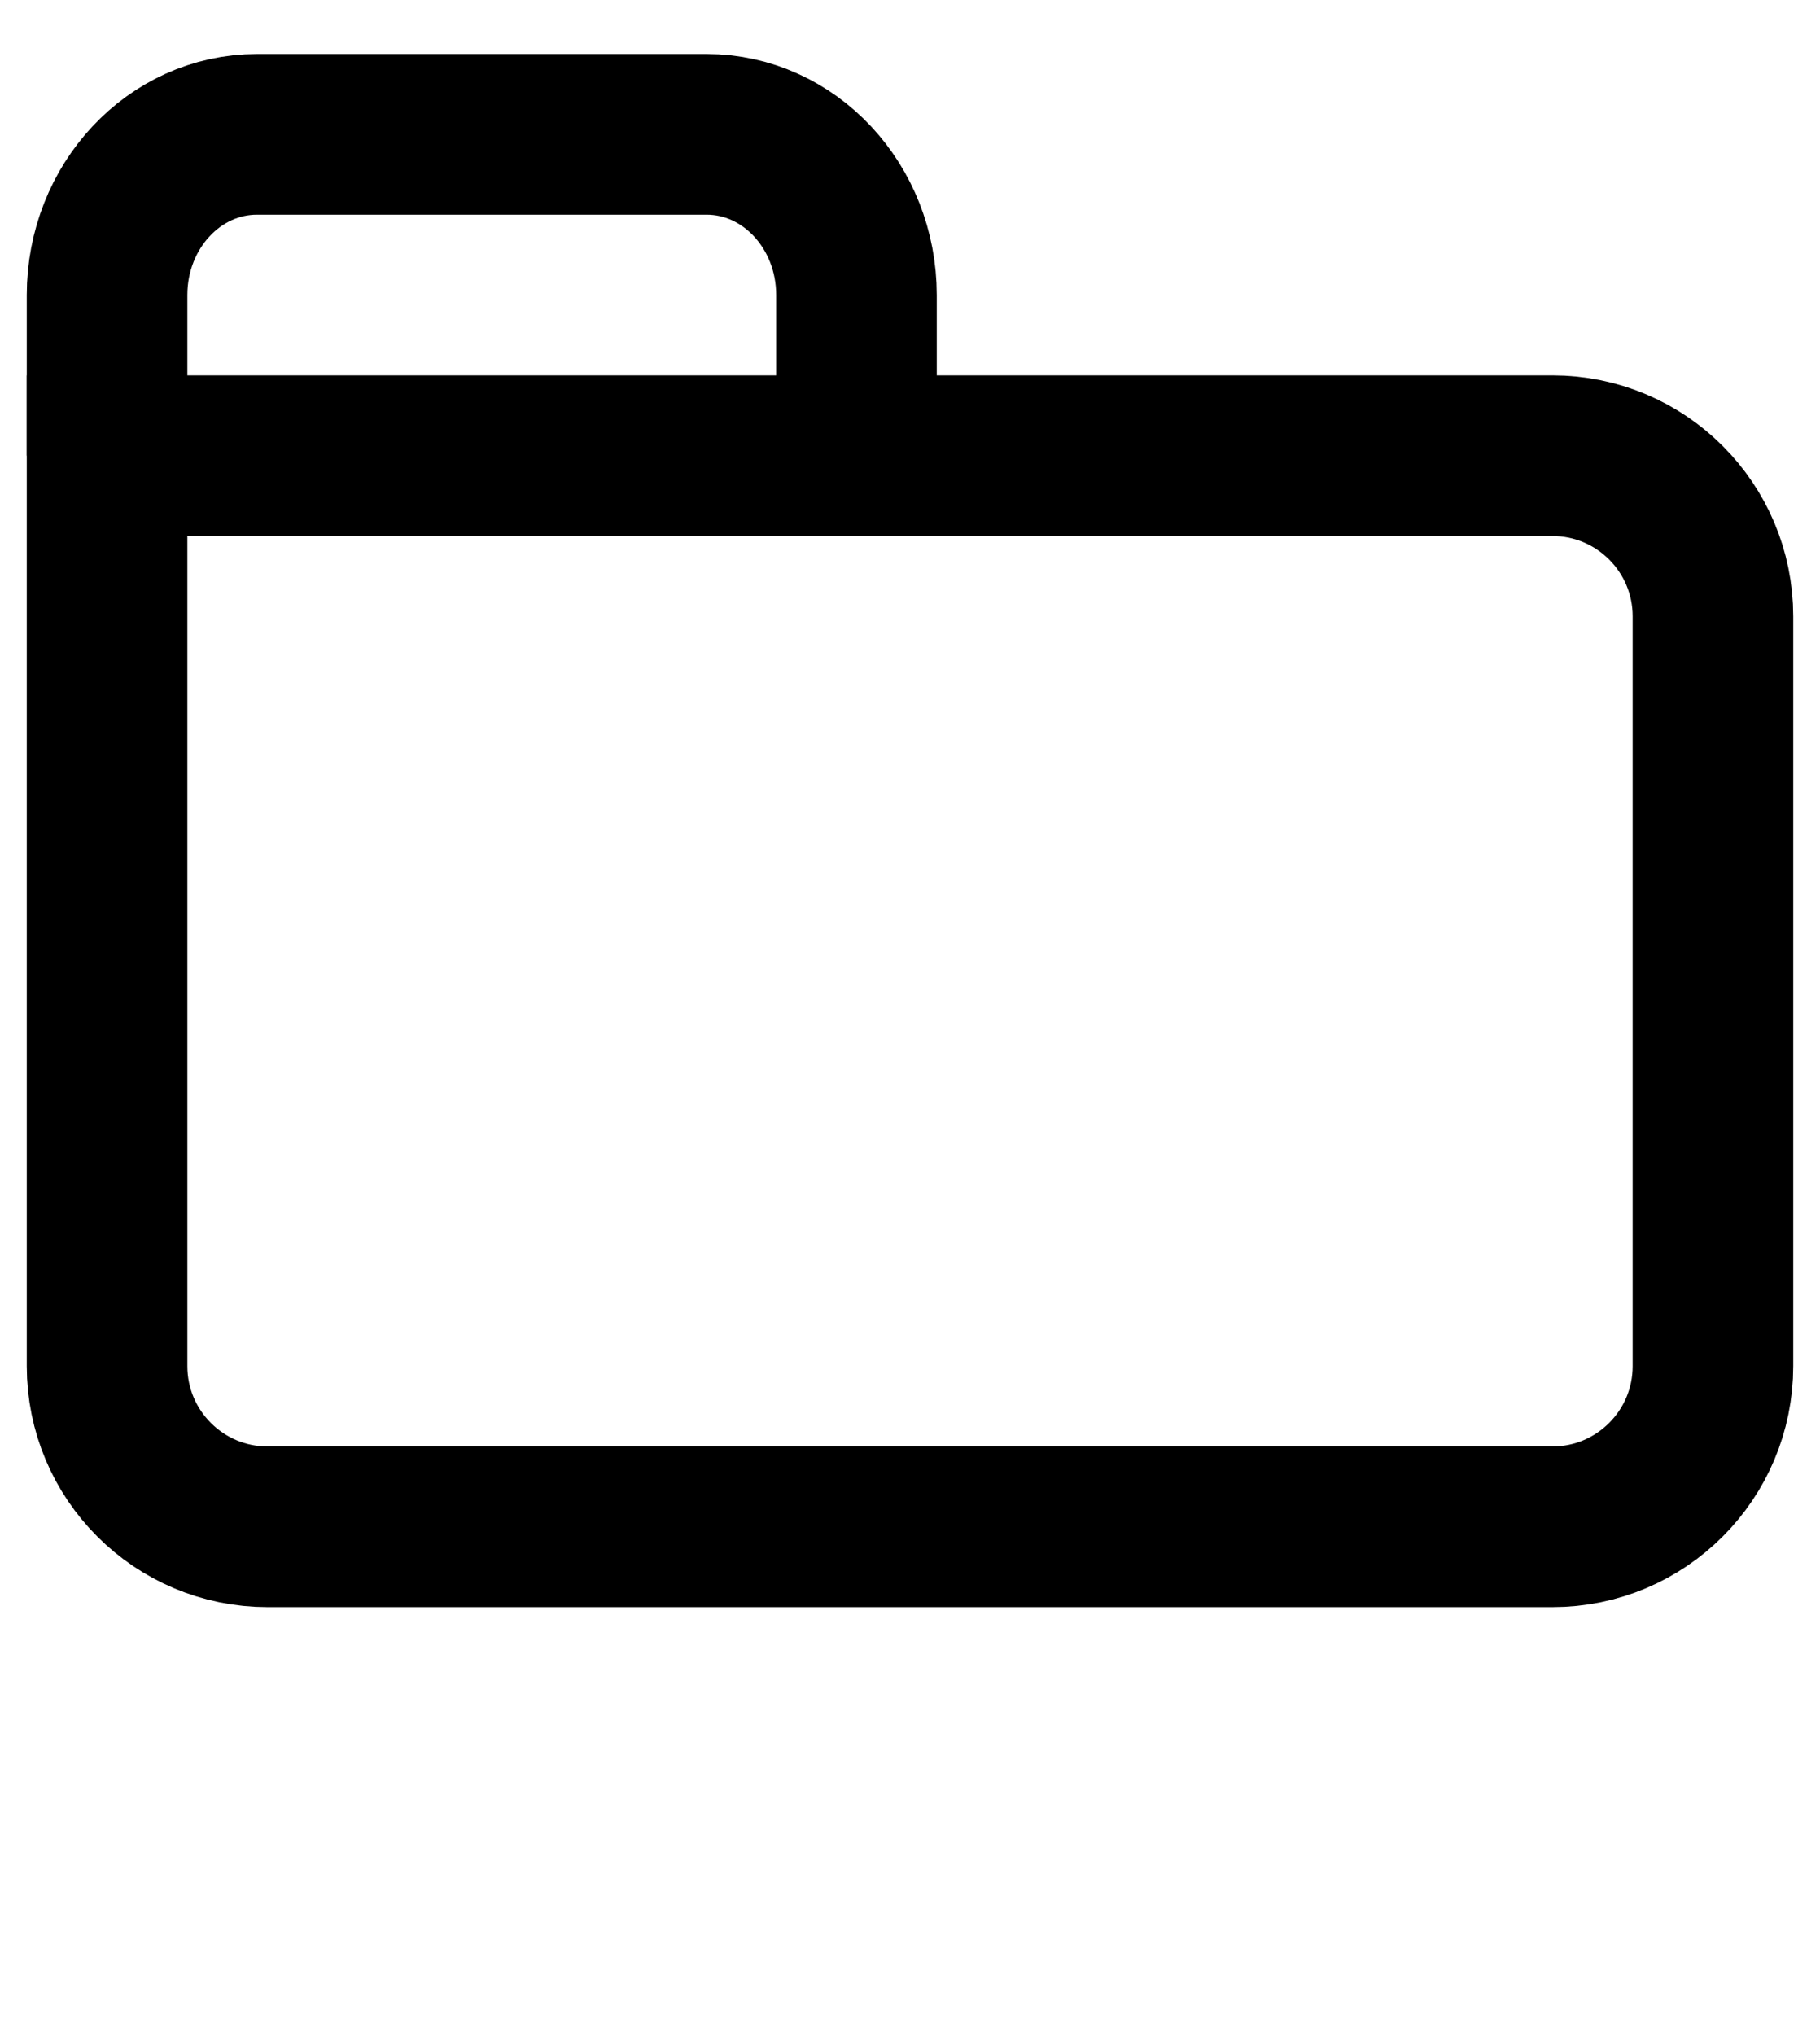 <svg width="34" height="38" viewBox="0 0 34 38" fill="none" xmlns="http://www.w3.org/2000/svg">
<path d="M2 8.509V5.509C2 3.852 3.254 2.509 4.8 2.509H13.2C14.746 2.509 16 3.852 16 5.509V8.509" stroke="black" stroke-width="3"/>
<path d="M2 8.509H29C30.657 8.509 32 9.852 32 11.509V25.509C32 27.166 30.657 28.509 29 28.509H5C3.343 28.509 2 27.166 2 25.509V8.509Z" stroke="black" stroke-width="3"/>
</svg>
